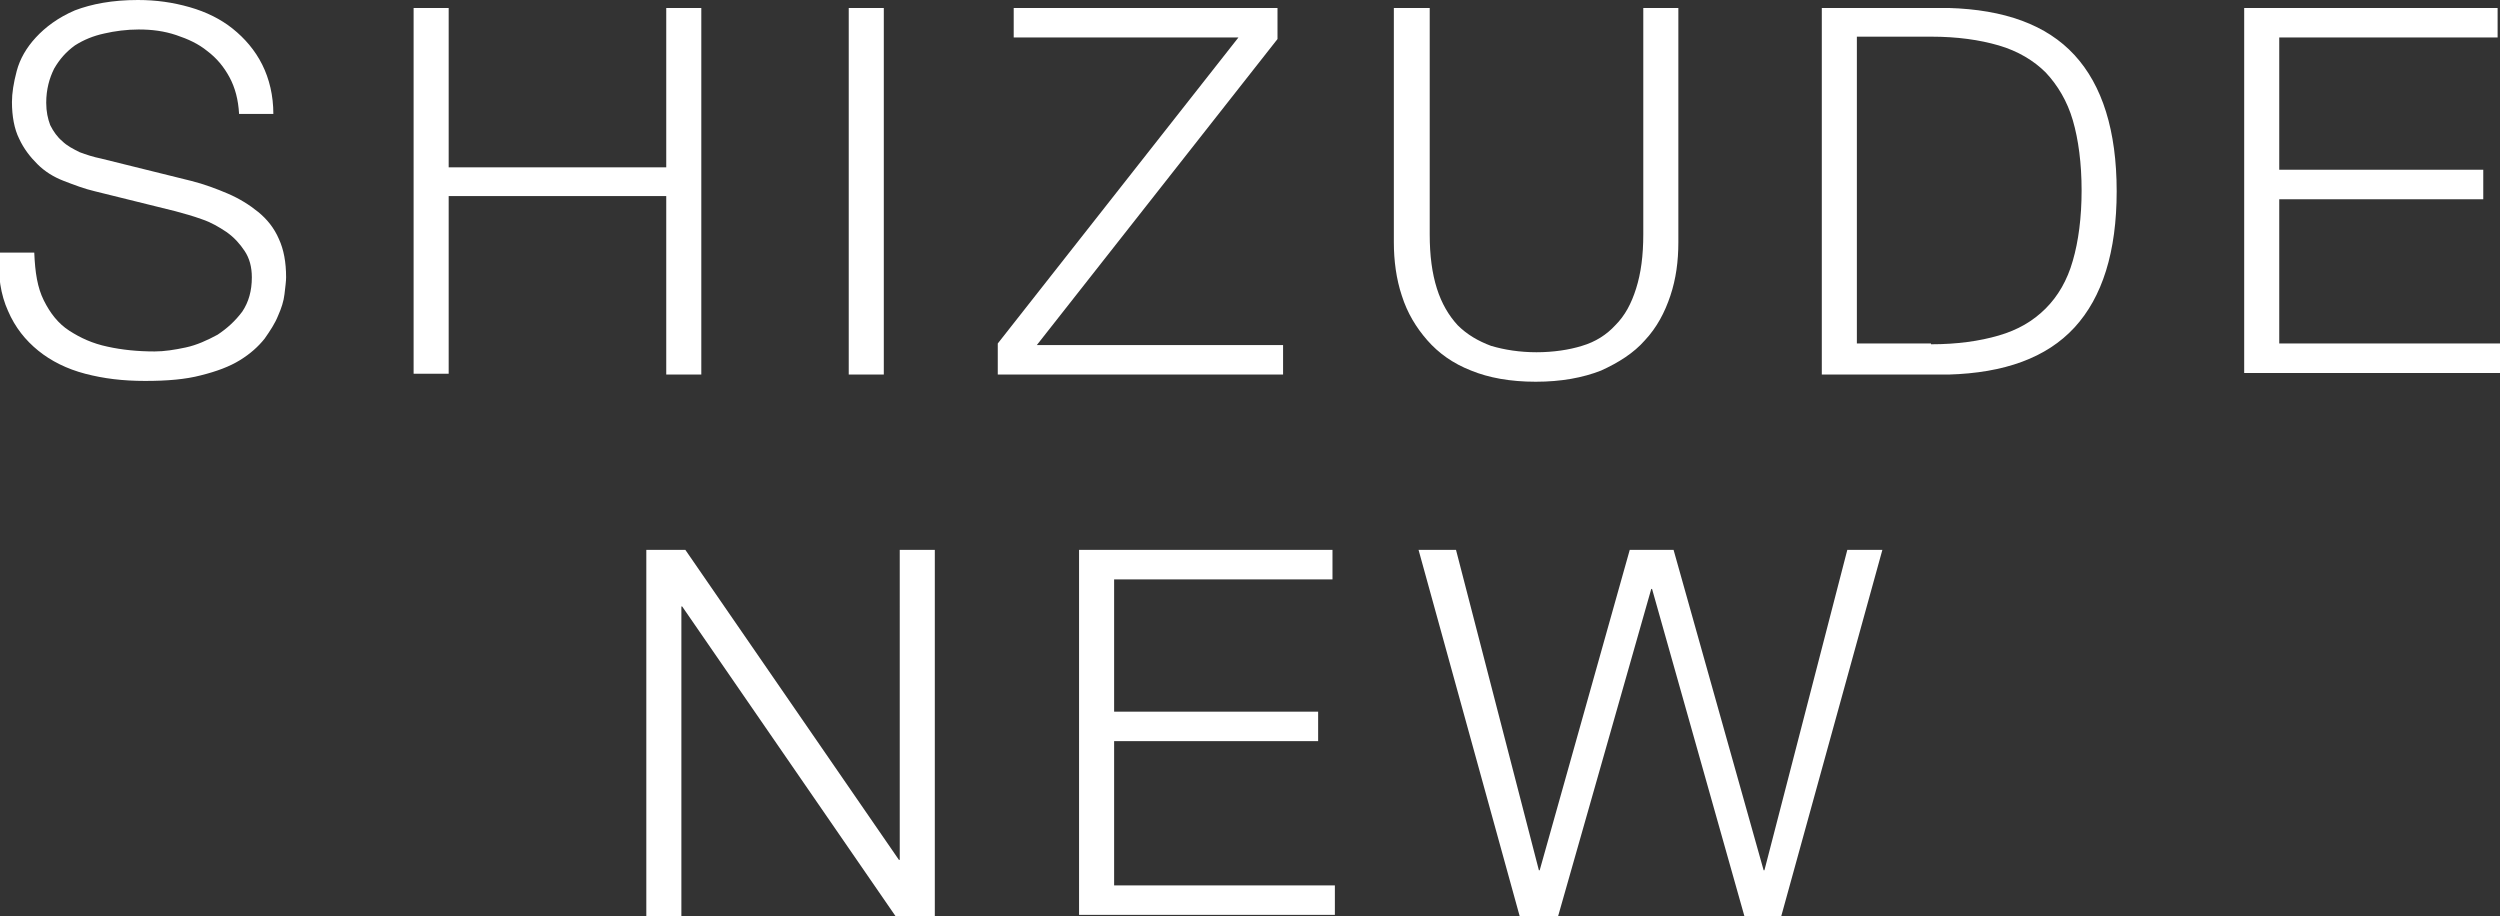 <?xml version="1.0" encoding="utf-8"?>
<!-- Generator: Adobe Illustrator 25.4.1, SVG Export Plug-In . SVG Version: 6.00 Build 0)  -->
<svg version="1.1" id="レイヤー_1" xmlns="http://www.w3.org/2000/svg" xmlns:xlink="http://www.w3.org/1999/xlink" x="0px"
	 y="0px" viewBox="0 0 313.7 115" style="enable-background:new 0 0 313.7 115;" xml:space="preserve">
<rect x="0" y="0" width="313.7" height="115" fill="#333333" stroke="none"/>
<style type="text/css">
	.st0{fill:#FFFFFF;}
</style>
<g>
	<path class="st0" d="M5.5,37.7c0.8,1.6,1.8,2.9,3.2,3.8c1.4,0.9,2.9,1.6,4.8,2c1.8,0.4,3.8,0.6,5.9,0.6c1.2,0,2.5-0.2,3.9-0.5
		c1.4-0.3,2.7-0.9,4-1.6c1.2-0.8,2.2-1.7,3.1-2.9c0.8-1.2,1.2-2.6,1.2-4.3c0-1.3-0.3-2.4-0.9-3.3c-0.6-0.9-1.3-1.7-2.3-2.4
		c-0.9-0.6-1.9-1.2-3.1-1.6c-1.1-0.4-2.2-0.7-3.3-1L11.9,24c-1.3-0.3-2.6-0.8-3.9-1.3c-1.3-0.5-2.4-1.2-3.3-2.1
		c-0.9-0.9-1.7-1.9-2.3-3.2c-0.6-1.2-0.9-2.8-0.9-4.6c0-1.1,0.2-2.4,0.6-3.9c0.4-1.5,1.2-2.9,2.4-4.2c1.2-1.3,2.8-2.5,4.9-3.4
		C11.5,0.5,14.1,0,17.3,0c2.3,0,4.4,0.3,6.5,0.9c2.1,0.6,3.9,1.5,5.4,2.7c1.5,1.2,2.8,2.7,3.7,4.5c0.9,1.8,1.4,3.9,1.4,6.2H30
		c-0.1-1.8-0.5-3.3-1.2-4.6c-0.7-1.3-1.6-2.4-2.8-3.3c-1.1-0.9-2.4-1.5-3.9-2c-1.5-0.5-3-0.7-4.7-0.7c-1.5,0-3,0.2-4.3,0.5
		c-1.4,0.3-2.6,0.8-3.7,1.5C8.3,6.5,7.5,7.4,6.8,8.6c-0.6,1.2-1,2.6-1,4.3c0,1.1,0.2,2,0.5,2.8c0.4,0.8,0.9,1.5,1.5,2
		c0.6,0.6,1.4,1,2.2,1.4c0.8,0.3,1.7,0.6,2.7,0.8L24,22.7c1.6,0.4,3.2,1,4.6,1.6c1.4,0.6,2.7,1.4,3.8,2.3c1.1,0.9,2,2,2.6,3.4
		c0.6,1.3,0.9,2.9,0.9,4.8c0,0.5-0.1,1.2-0.2,2.1c-0.1,0.9-0.4,1.8-0.8,2.7c-0.4,1-1,1.9-1.7,2.9c-0.8,1-1.8,1.9-3.1,2.7
		c-1.3,0.8-2.9,1.4-4.9,1.9c-1.9,0.5-4.2,0.7-7,0.7s-5.2-0.3-7.5-0.9c-2.3-0.6-4.3-1.6-5.9-2.9c-1.6-1.3-2.9-2.9-3.8-5
		c-0.9-2-1.3-4.4-1.1-7.3h4.4C4.4,34.2,4.7,36.1,5.5,37.7z"/>
	<path class="st0" d="M56.3,1v20h27.3V1h4.4v46h-4.4V24.6H56.3v22.3h-4.4V1H56.3z"/>
	<path class="st0" d="M110.9,1v46h-4.4V1H110.9z"/>
	<path class="st0" d="M160.3,1v3.9l-30.2,38.4H161v3.7h-35.8v-3.9l30.2-38.4h-28.2V1H160.3z"/>
	<path class="st0" d="M179.4,1v28.4c0,2.7,0.3,4.9,0.9,6.8c0.6,1.9,1.5,3.4,2.6,4.6c1.2,1.2,2.6,2,4.2,2.6c1.7,0.5,3.6,0.8,5.7,0.8
		c2.1,0,4.1-0.3,5.7-0.8c1.7-0.5,3.1-1.4,4.2-2.6c1.2-1.2,2-2.7,2.6-4.6c0.6-1.9,0.9-4.1,0.9-6.8V1h4.4v29.4c0,2.4-0.3,4.6-1,6.7
		c-0.7,2.1-1.7,4-3.2,5.6c-1.4,1.6-3.3,2.8-5.5,3.8c-2.3,0.9-5,1.4-8.2,1.4c-3.2,0-5.9-0.5-8.1-1.4c-2.3-0.9-4.1-2.2-5.5-3.8
		c-1.4-1.6-2.5-3.4-3.2-5.6c-0.7-2.1-1-4.4-1-6.7V1H179.4z"/>
	<path class="st0" d="M244.5,1c7,0.2,12.3,2.1,15.8,5.9c3.5,3.8,5.3,9.5,5.3,17.1c0,7.6-1.8,13.3-5.3,17.1
		c-3.5,3.8-8.8,5.7-15.8,5.9h-15.9V1H244.5z M242.3,43.2c3.3,0,6.1-0.4,8.5-1.1c2.4-0.7,4.3-1.8,5.9-3.4c1.5-1.5,2.7-3.5,3.4-6
		c0.7-2.4,1.1-5.4,1.1-8.8c0-3.4-0.4-6.4-1.1-8.8c-0.7-2.4-1.9-4.4-3.4-6c-1.5-1.5-3.5-2.7-5.9-3.4c-2.4-0.7-5.2-1.1-8.5-1.1h-9.3
		v38.5H242.3z"/>
	<path class="st0" d="M313.4,1v3.7H286v16.6h25.6V25H286v18.1h27.7v3.7h-32.1V1H313.4z"/>
	<path class="st0" d="M86,69l26.8,38.9h0.1V69h4.4v46h-4.9L85.6,76.1h-0.1V115h-4.4V69H86z"/>
	<path class="st0" d="M167.2,69v3.7h-27.4v16.6h25.6v3.7h-25.6v18.1h27.7v3.7h-32.1V69H167.2z"/>
	<path class="st0" d="M182.7,69l10.4,40.2h0.1L204.5,69h5.5l11.3,40.2h0.1L231.8,69h4.4l-12.7,46h-4.6l-11.6-41.1h-0.1L195.5,115
		h-4.8L178,69H182.7z"/>
</g>
</svg>
